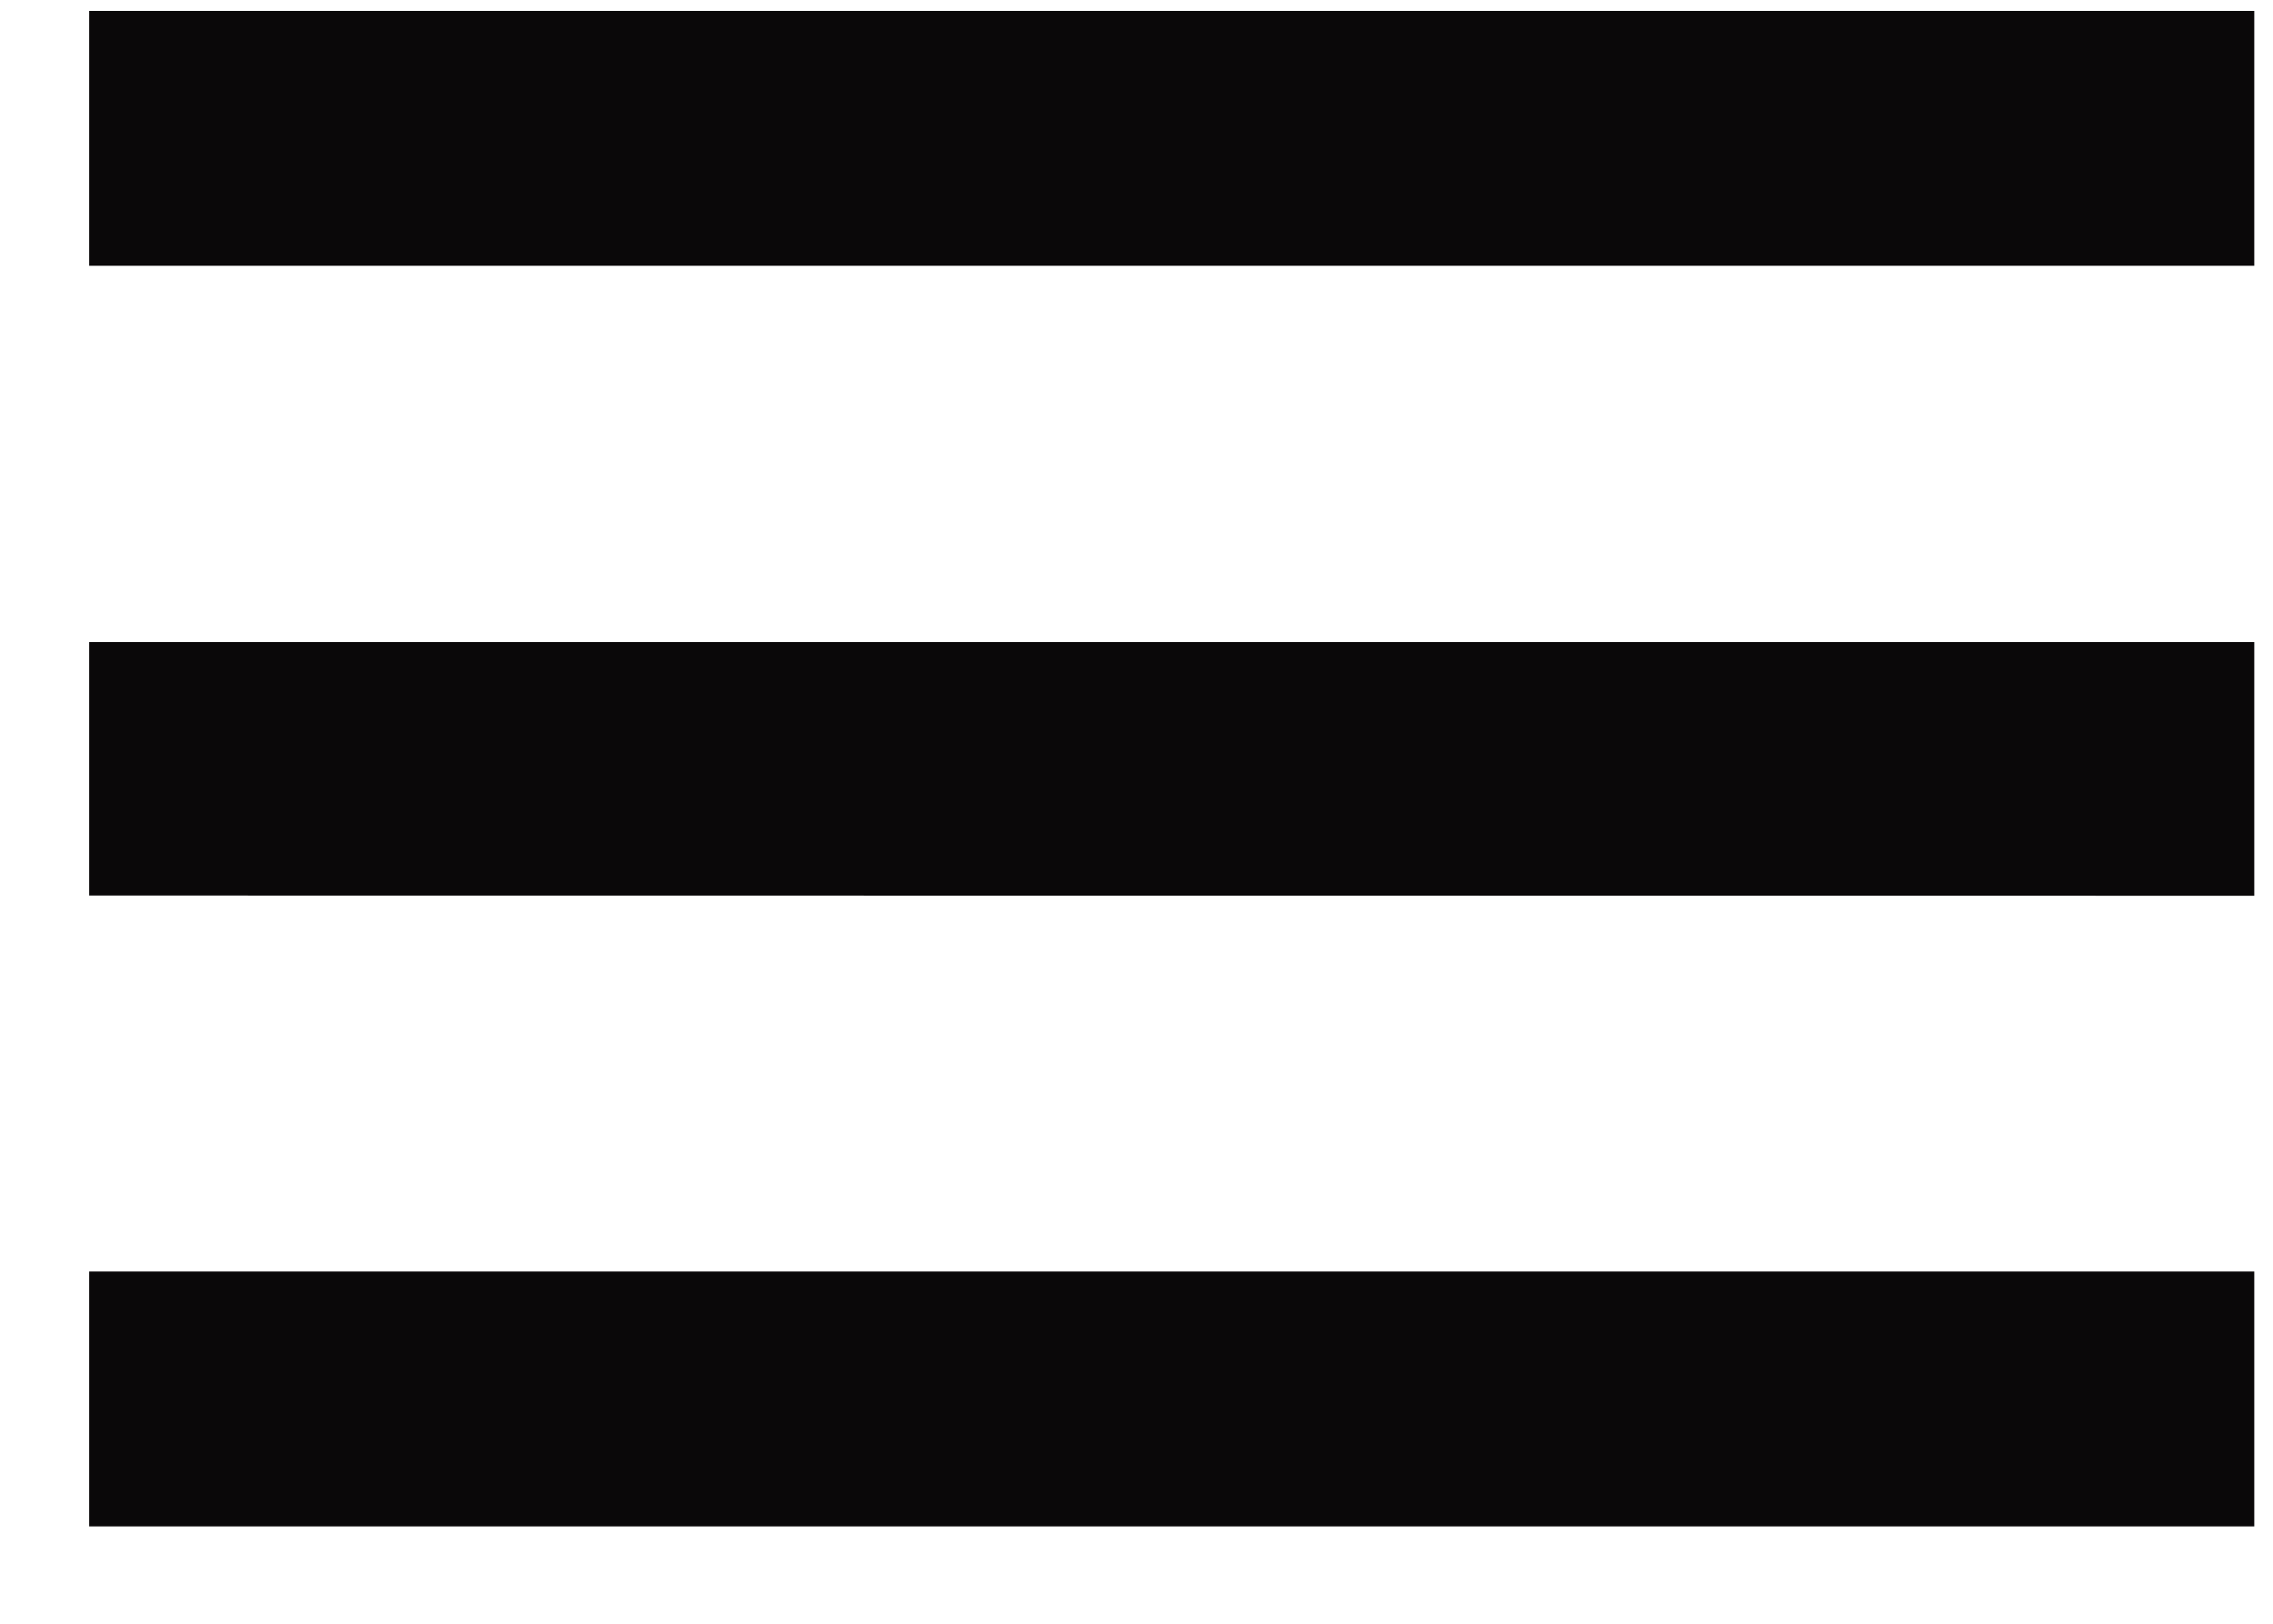 <svg width="21" height="15" viewBox="0 0 21 15" fill="none" xmlns="http://www.w3.org/2000/svg">
<path d="M0.824 14.101V11.746H20.827V14.101H0.824ZM0.824 8.273V5.931H20.827V8.275L0.824 8.273ZM0.824 2.455V0.101H20.827V2.455H0.824Z" fill="#0A0809"/>
</svg>
